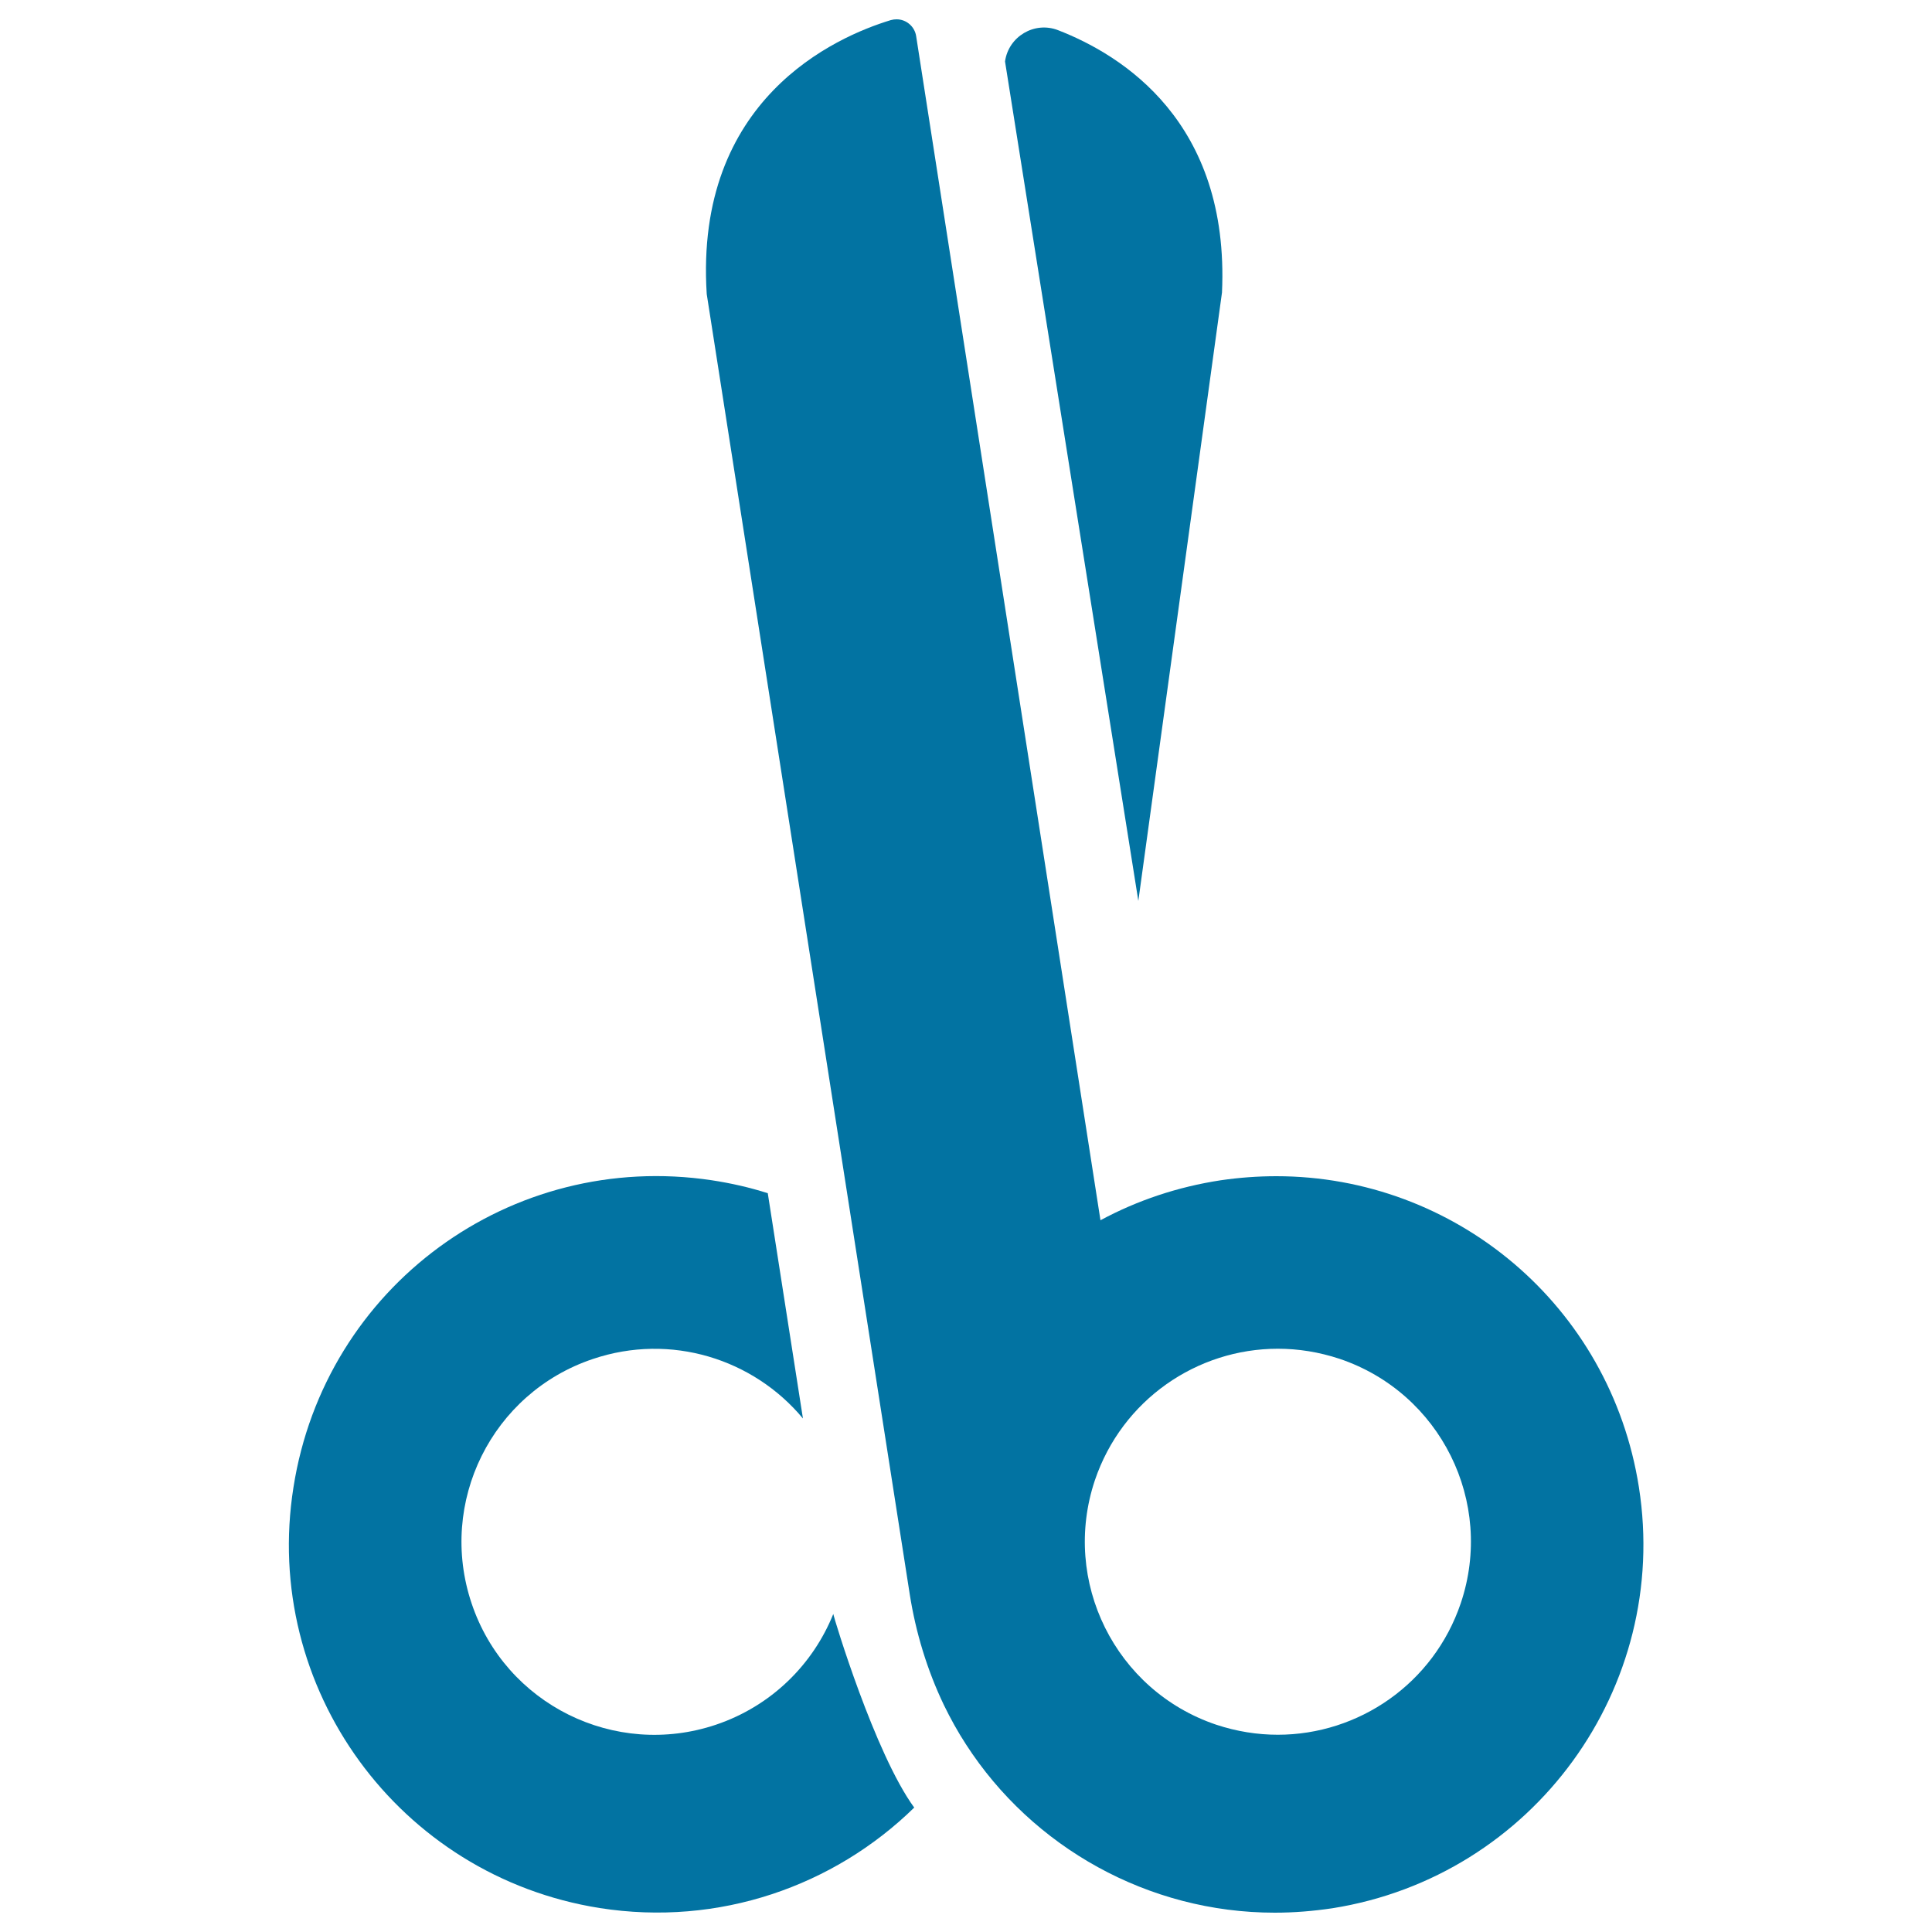 <svg xmlns="http://www.w3.org/2000/svg" viewBox="0 0 1000 1000" style="fill:#0273a2">
<title>Scissors Cursor SVG icon</title>
<g><path d="M520.2,31.8l69,434.5l43.3-314.9c4-88.3-51.6-122.9-84.9-135.8C535.4,10.9,522,18.9,520.2,31.8z"/><path d="M310.4,987.6c61.8,9.7,121.3-11.4,162.8-52c-20.4-27.9-41.6-98.3-41.9-100.2c-10.5,26.1-32,47.6-60.7,57.3c-52.3,17.6-109-10.5-126.5-62.8c-17.6-52.3,10.5-109,62.8-126.5c40.3-13.6,83.1,0,108.7,30.8l-18.2-116.6c-9.4-3-19.1-5.2-29-6.7c-104-15.6-200.2,55-216.5,158.9C135.4,873.6,206.4,971.1,310.4,987.6z"/><path d="M488.5,882.4c3.4,7,7.2,13.9,11.5,20.5c34.4,53.3,94.4,87.1,159.8,87.1c9.9,0,19.8-0.8,29.9-2.3c103.9-16.5,174.9-114.1,158.6-217.9c-14.8-94.2-95.3-161-187.7-161c-9.5,0-19.1,0.7-28.7,2.1c-22.4,3.4-43.4,10.5-62.3,20.7L474.2,18.7c-0.8-5.1-5.2-8.7-10.1-8.7c-1,0-1.9,0.1-3,0.4c-28.7,8.7-101.7,40.9-95.3,141.8c0.1,0.7,104.7,670.7,105.1,673.1C474,845,479.9,864.4,488.5,882.4C488.4,882.3,488.4,882.3,488.5,882.4z M566.7,766.2c14.1-41.7,52.9-68.1,94.7-68.1c10.6,0,21.3,1.7,31.9,5.2c52.3,17.6,80.4,74.2,62.8,126.5c-14.1,41.7-52.9,68.1-94.7,68.1c-10.6,0-21.3-1.7-31.9-5.2C577.3,875.1,549.2,818.5,566.7,766.2z"/></g>
</svg>